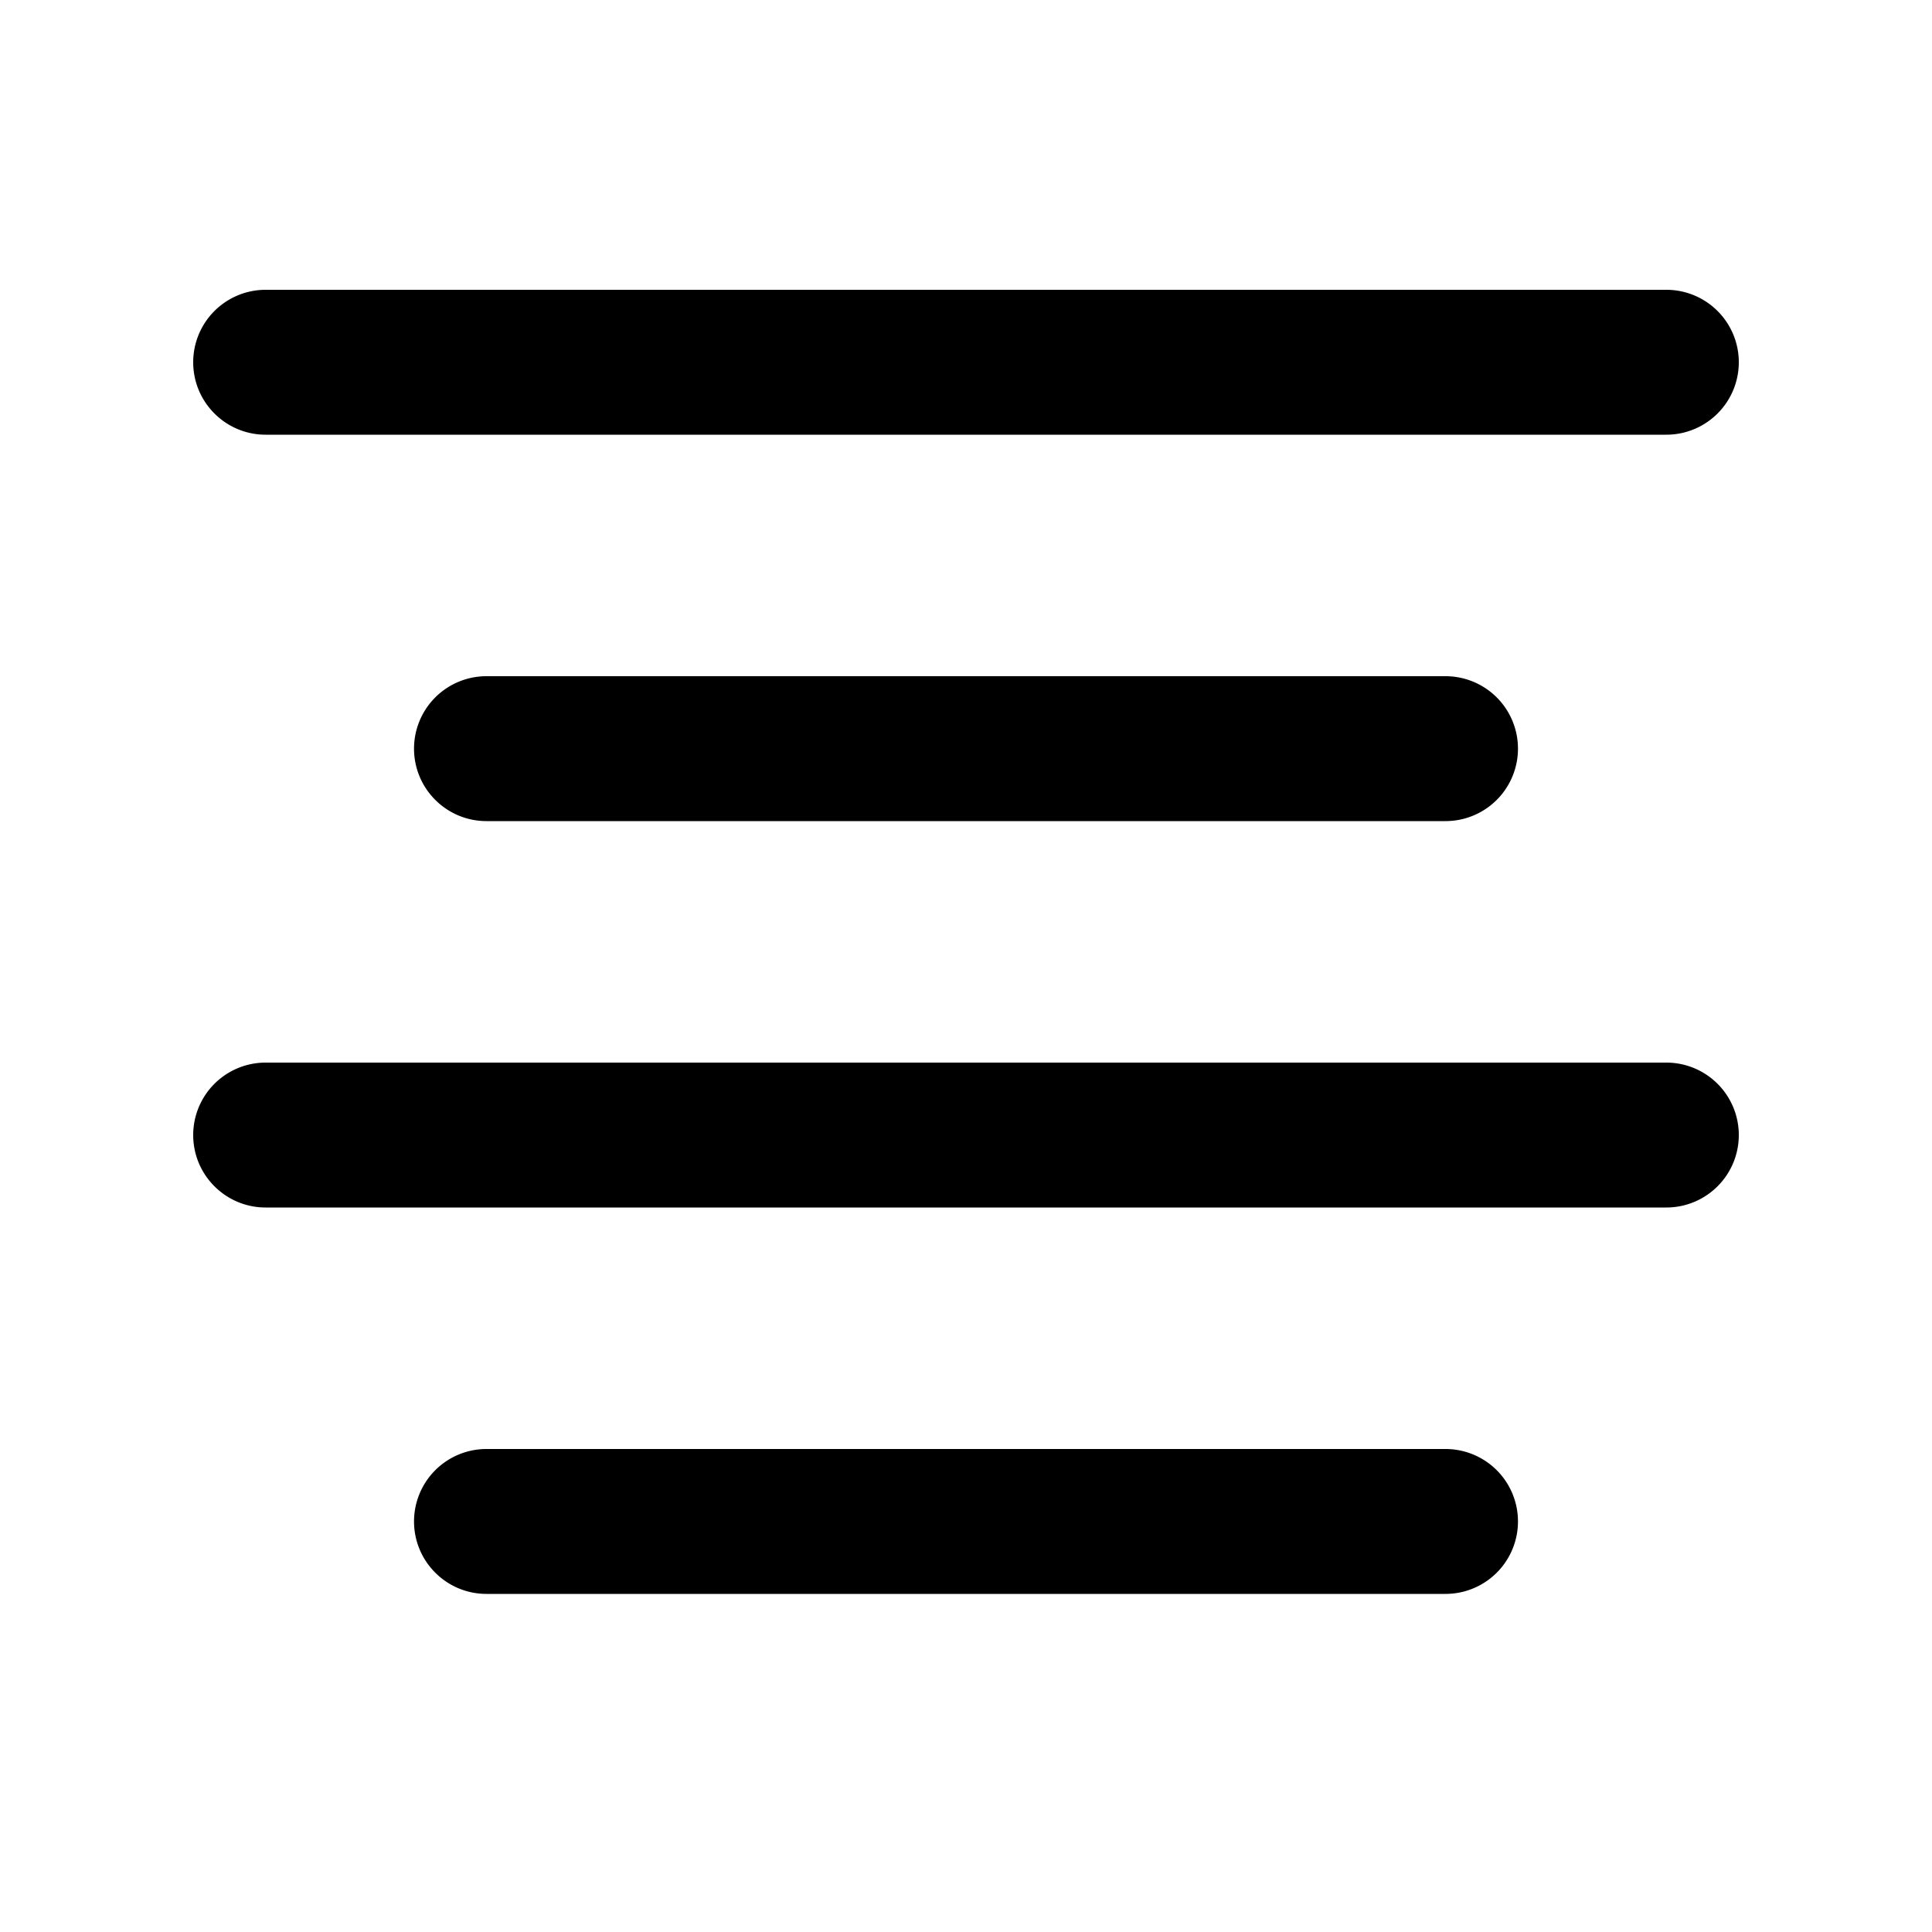<svg viewBox="0 0 20 20" xmlns="http://www.w3.org/2000/svg"><path d="M2 3.75c0 .414.336.75.75.75h14.5a.75.75 0 1 0 0-1.5H2.75a.75.75 0 0 0-.75.75zm0 8c0 .414.336.75.75.75h14.5a.75.75 0 1 0 0-1.5H2.75a.75.75 0 0 0-.75.75zm2.286 4c0 .414.336.75.75.75h9.928a.75.75 0 1 0 0-1.5H5.036a.75.75 0 0 0-.75.75zm0-8c0 .414.336.75.75.75h9.928a.75.75 0 1 0 0-1.5H5.036a.75.75 0 0 0-.75.75z"/></svg>